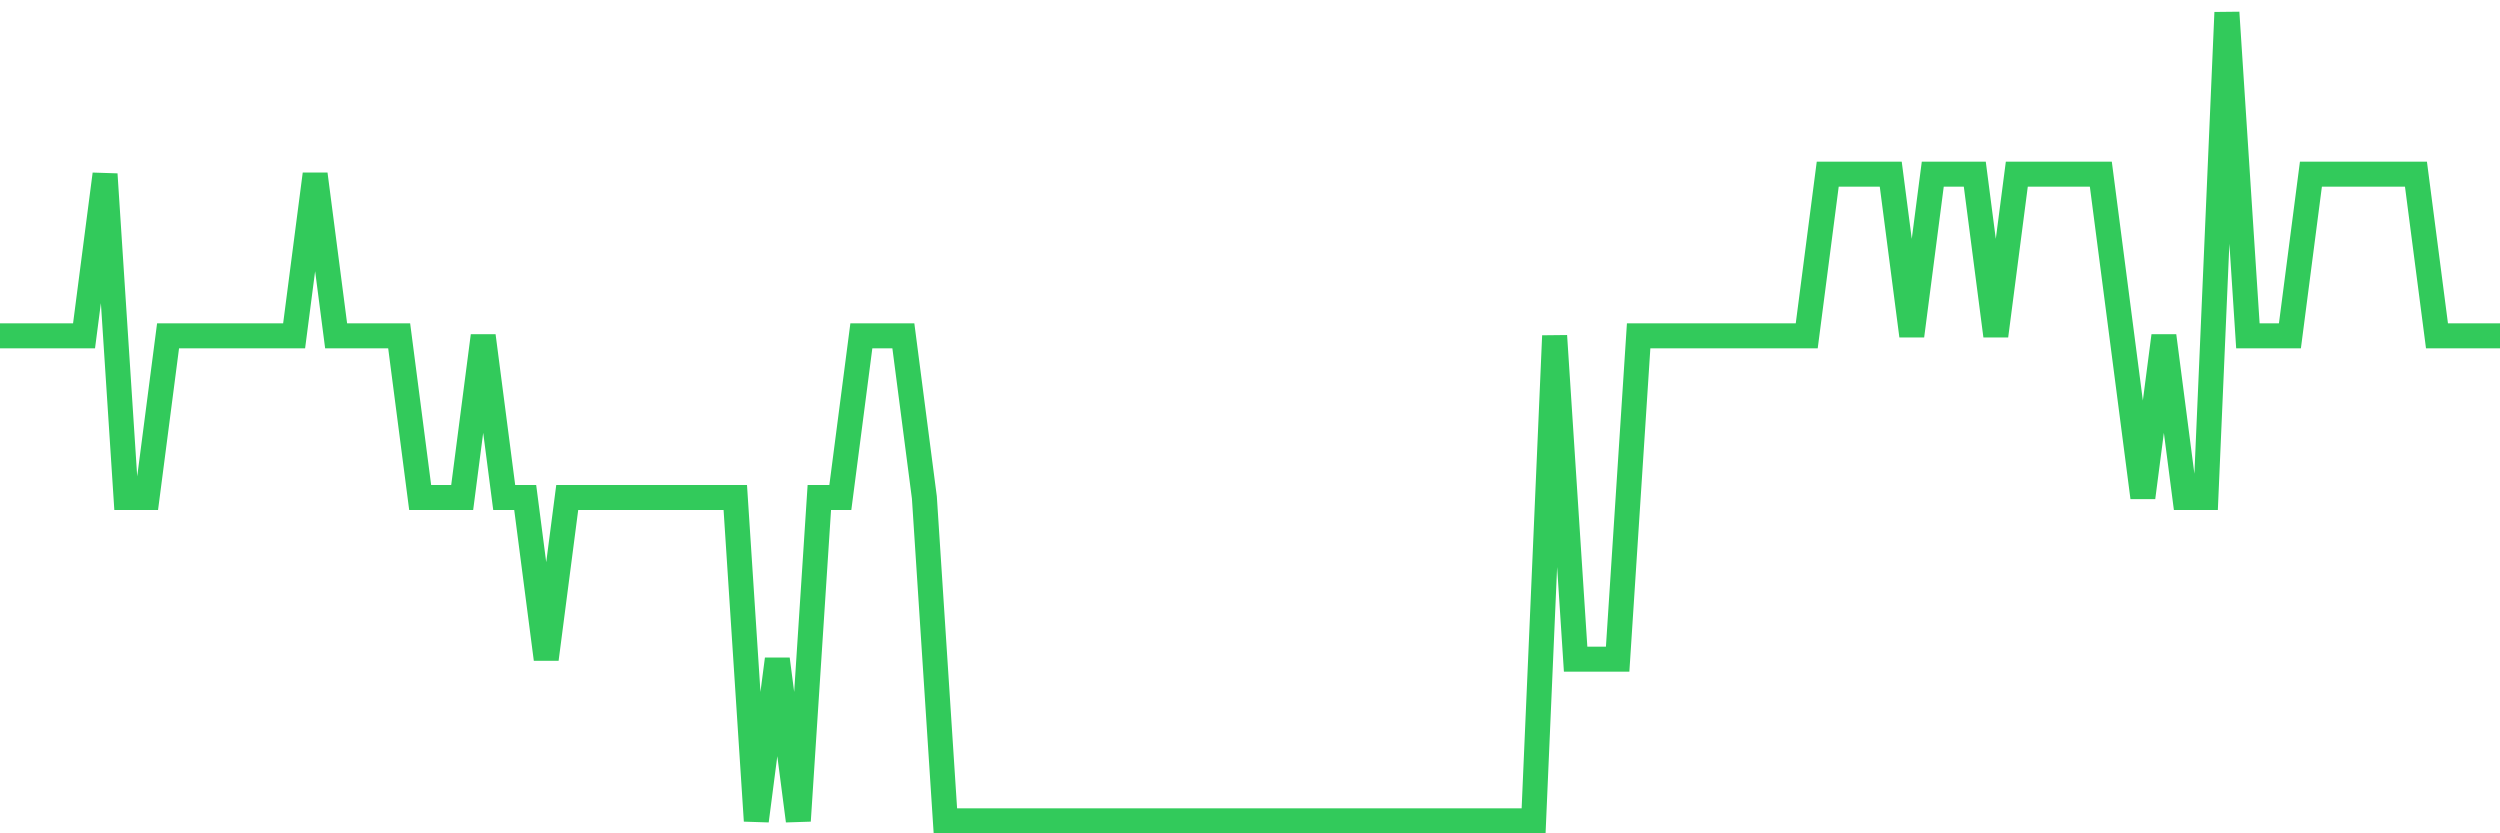 <svg
  xmlns="http://www.w3.org/2000/svg"
  xmlns:xlink="http://www.w3.org/1999/xlink"
  width="120"
  height="40"
  viewBox="0 0 120 40"
  preserveAspectRatio="none"
>
  <polyline
    points="0,16.12 1.008,16.12 2.017,16.12 3.025,16.12 4.034,16.12 5.042,8.36 6.05,23.88 7.059,23.88 8.067,16.12 9.076,16.12 10.084,16.12 11.092,16.12 12.101,16.12 13.109,16.12 14.118,16.12 15.126,8.36 16.134,16.12 17.143,16.12 18.151,16.12 19.16,16.12 20.168,23.88 21.176,23.88 22.185,23.88 23.193,16.12 24.202,23.88 25.21,23.88 26.218,31.64 27.227,23.88 28.235,23.88 29.244,23.88 30.252,23.88 31.261,23.88 32.269,23.88 33.277,23.88 34.286,23.88 35.294,23.88 36.303,39.4 37.311,31.64 38.319,39.4 39.328,23.88 40.336,23.88 41.345,16.12 42.353,16.12 43.361,16.12 44.37,23.88 45.378,39.4 46.387,39.4 47.395,39.4 48.403,39.4 49.412,39.4 50.42,39.4 51.429,39.4 52.437,39.4 53.445,39.4 54.454,39.4 55.462,39.4 56.471,39.4 57.479,39.4 58.487,39.4 59.496,39.4 60.504,39.4 61.513,39.4 62.521,39.4 63.529,39.4 64.538,39.4 65.546,39.4 66.555,39.4 67.563,39.4 68.571,39.4 69.58,39.4 70.588,39.4 71.597,39.4 72.605,39.4 73.613,39.4 74.622,16.12 75.63,31.64 76.639,31.64 77.647,31.64 78.655,16.12 79.664,16.12 80.672,16.12 81.681,16.12 82.689,16.12 83.697,16.12 84.706,16.12 85.714,16.12 86.723,16.12 87.731,8.36 88.739,8.36 89.748,8.36 90.756,8.36 91.765,16.12 92.773,8.36 93.782,8.36 94.79,8.36 95.798,16.12 96.807,8.36 97.815,8.36 98.824,8.36 99.832,8.36 100.84,8.36 101.849,16.12 102.857,23.88 103.866,16.12 104.874,23.88 105.882,23.88 106.891,0.6 107.899,16.12 108.908,16.12 109.916,16.12 110.924,8.36 111.933,8.36 112.941,8.36 113.95,8.36 114.958,8.36 115.966,8.36 116.975,16.12 117.983,16.12 118.992,16.12 120,16.12"
    fill="none"
    stroke="#32ca5b"
    stroke-width="1.2"
  >
  </polyline>
</svg>